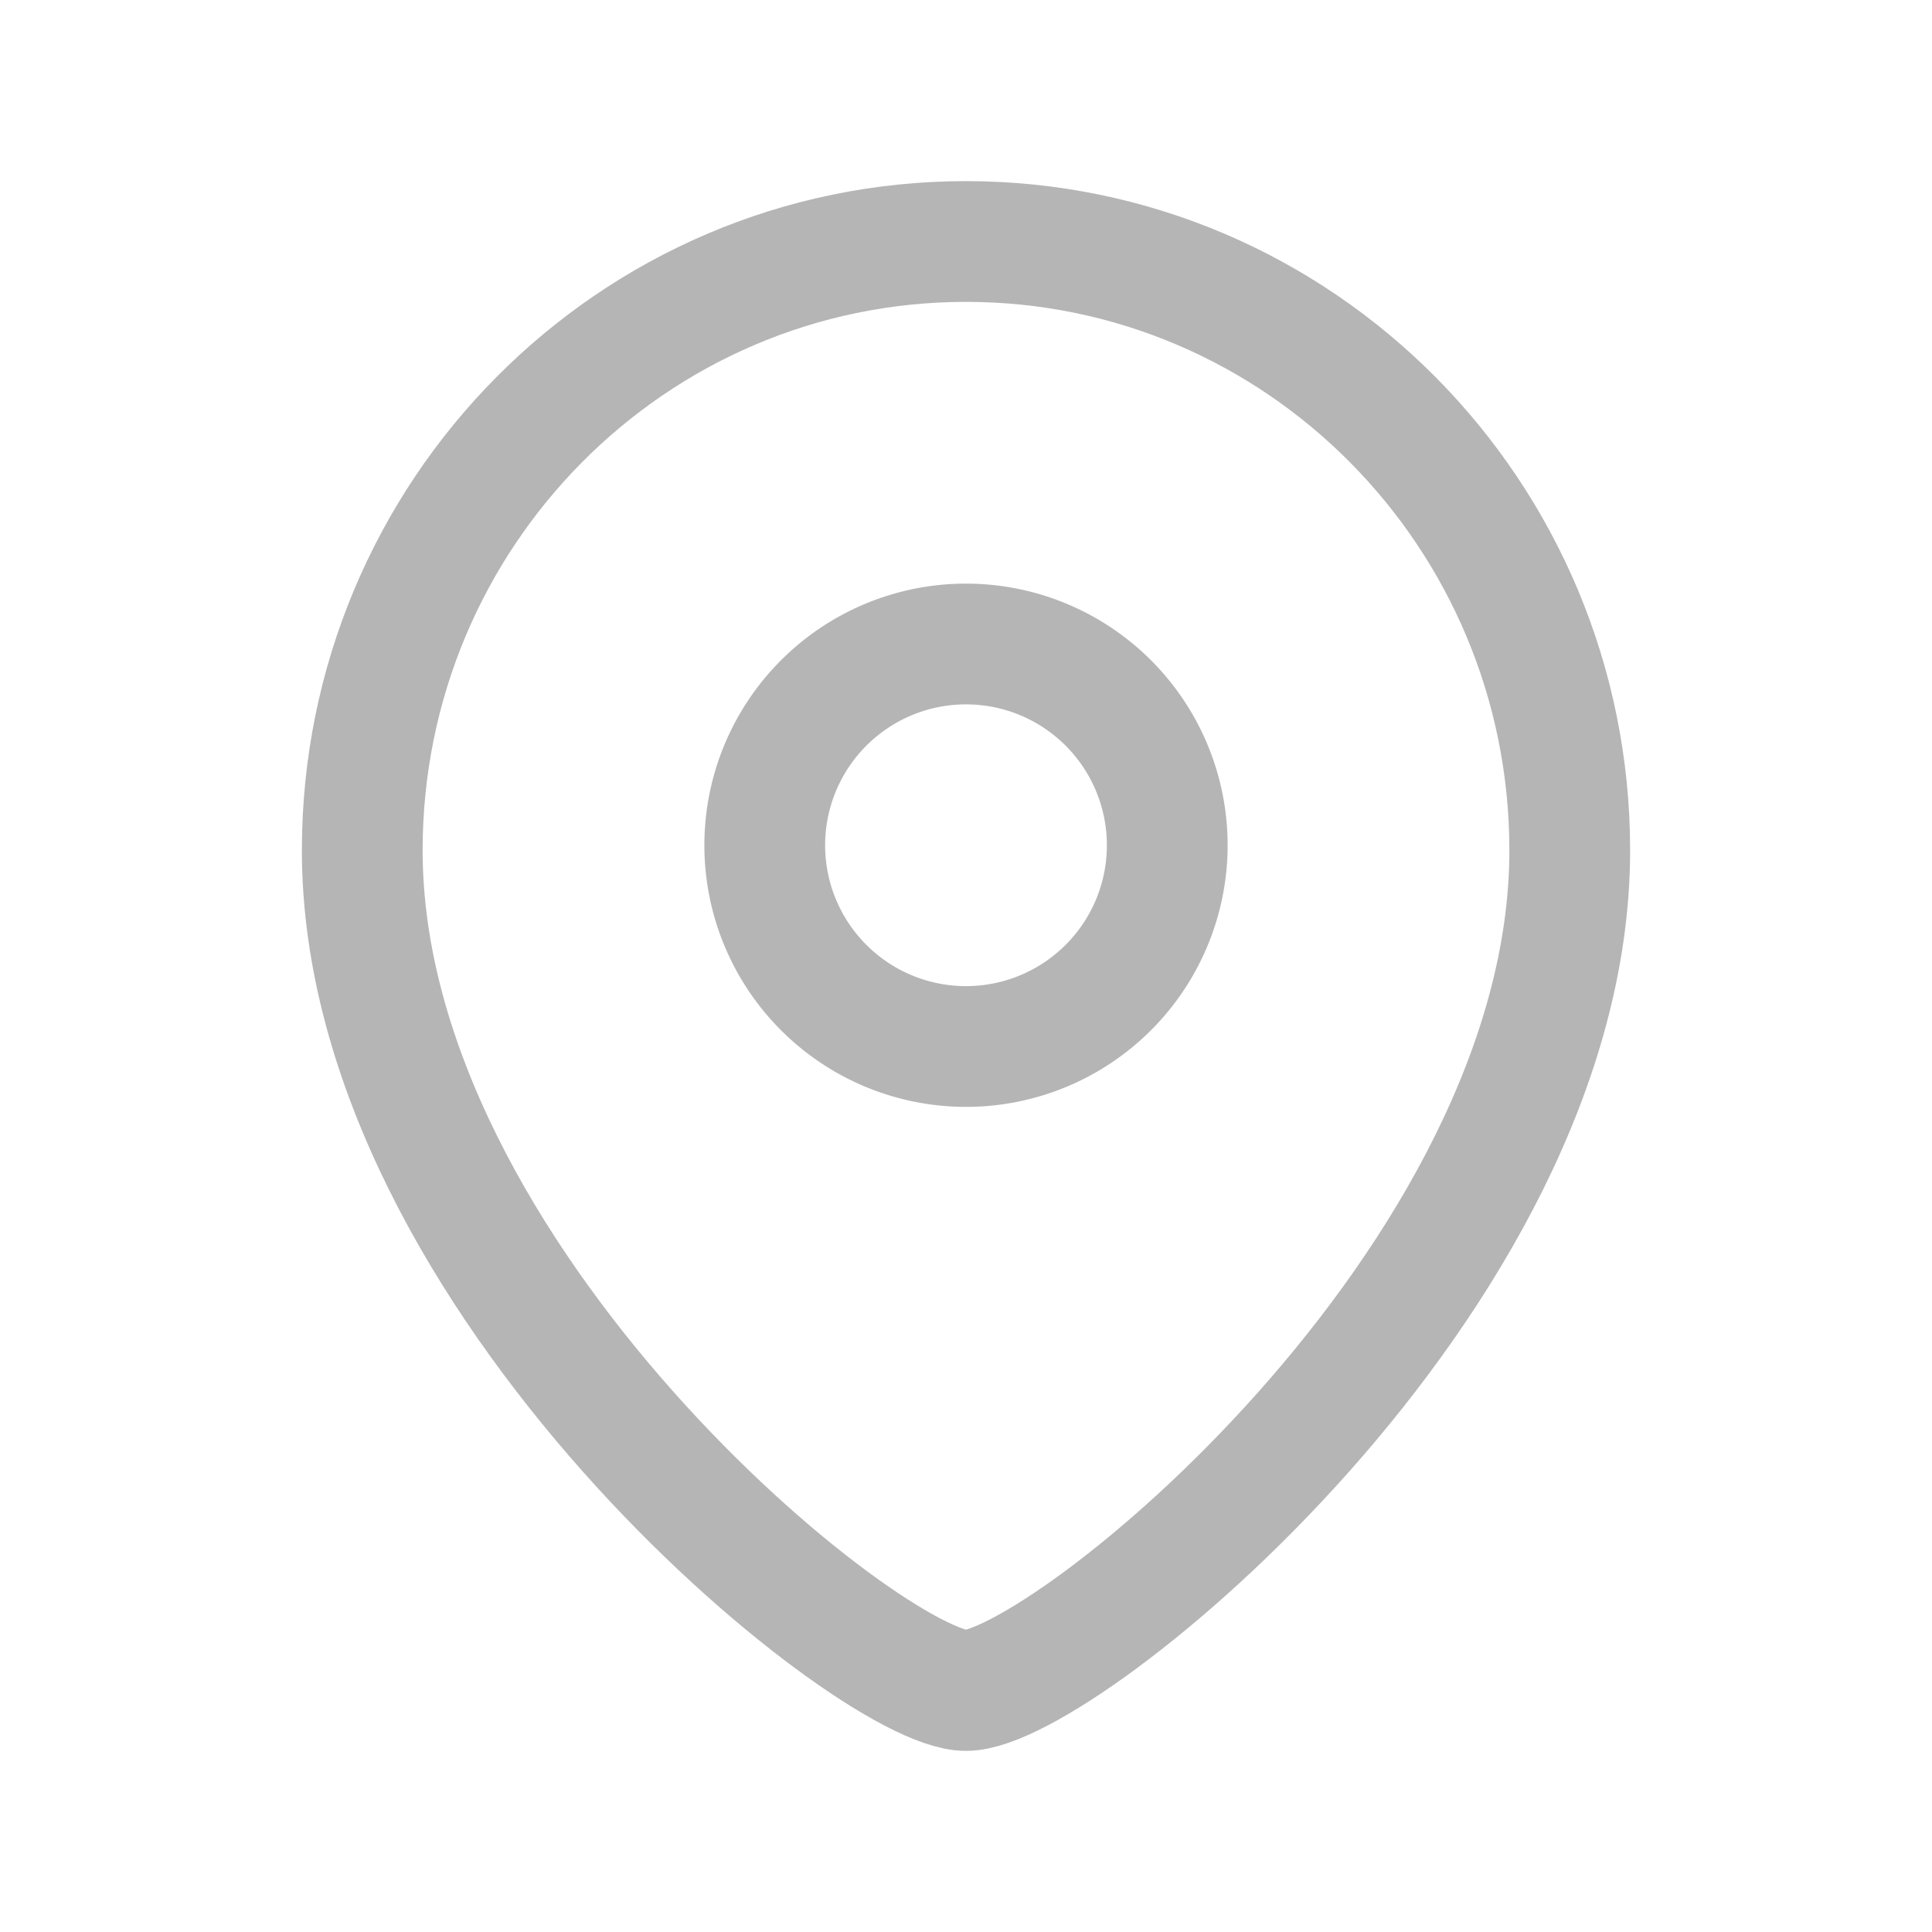 <svg width="24" height="24" fill="none" xmlns="http://www.w3.org/2000/svg"><path clip-rule="evenodd" d="M14.5 10.5a2.5 2.5 0 10-5 0 2.5 2.5 0 005 0z" stroke="#B5B5B6" stroke-width="1.5" stroke-linecap="round" stroke-linejoin="round"/><path clip-rule="evenodd" d="M12 21c-1.199 0-7.5-5.102-7.5-10.437C4.5 6.387 7.857 3 12 3c4.142 0 7.5 3.387 7.5 7.563C19.5 15.898 13.198 21 12 21z" stroke="#B5B5B6" stroke-width="1.5" stroke-linecap="round" stroke-linejoin="round"/></svg>